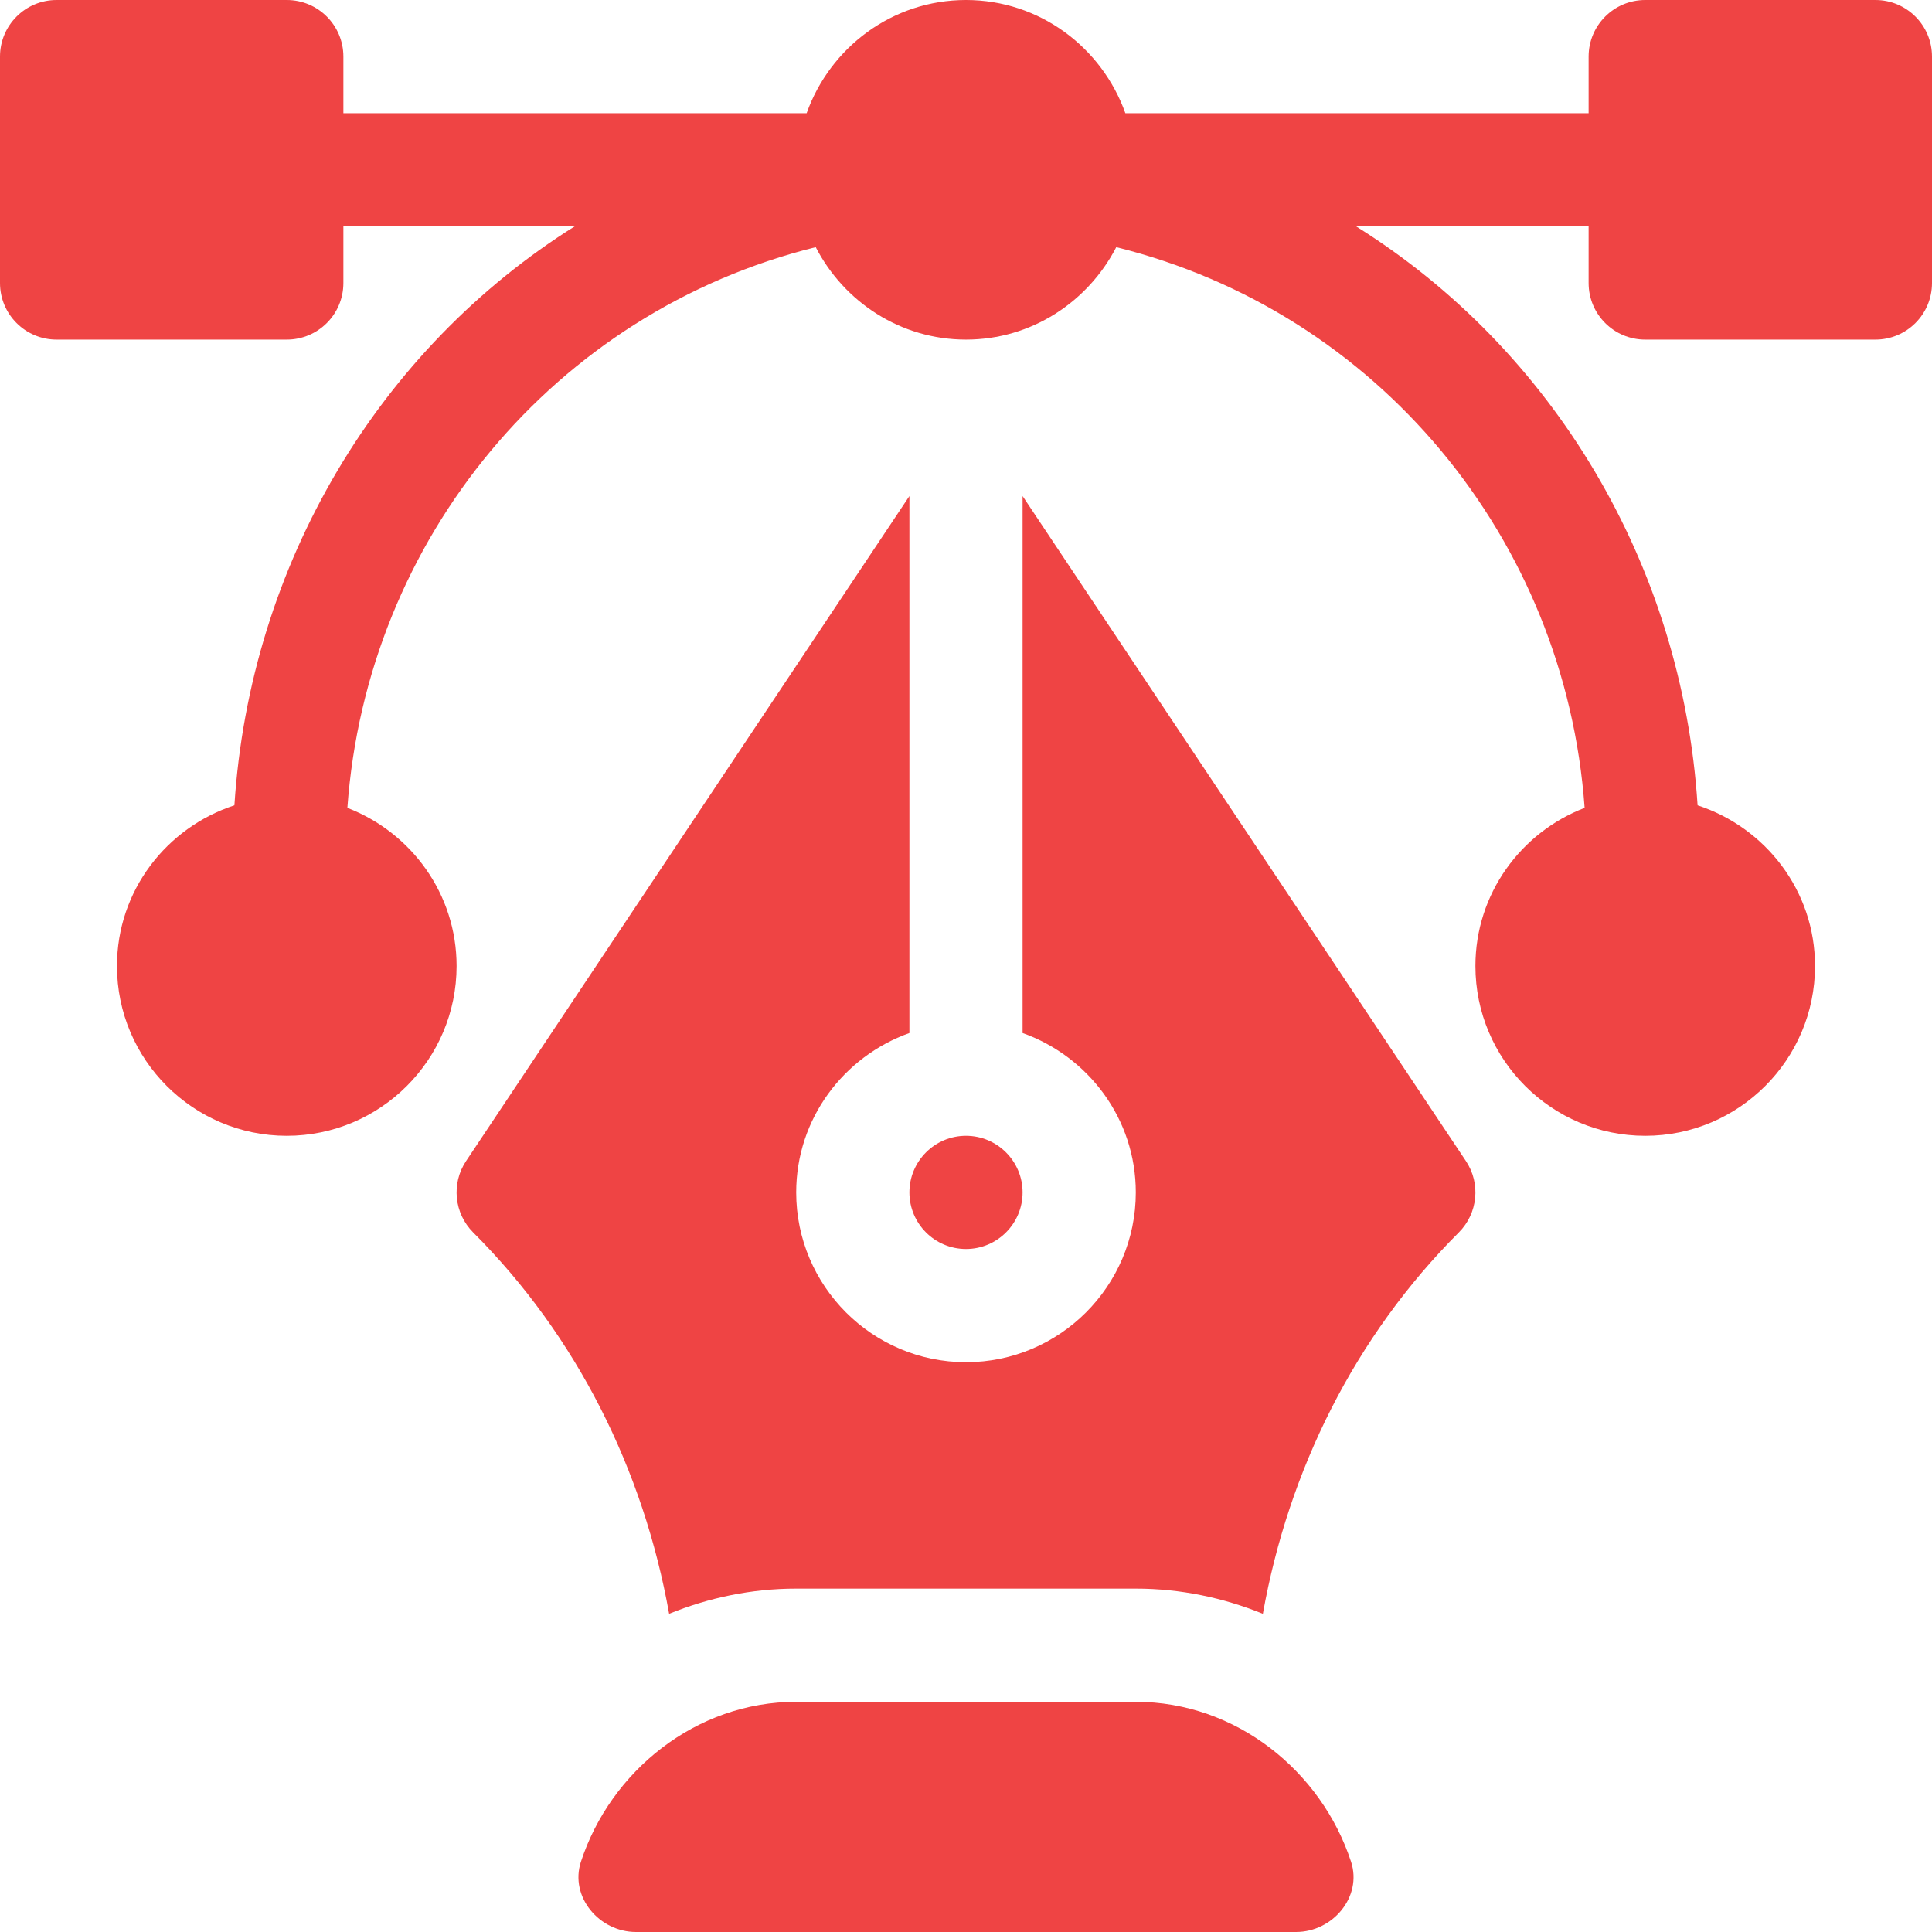 <svg width="106" height="106" viewBox="0 0 106 106" fill="none"
                            xmlns="http://www.w3.org/2000/svg">
                            <path id="icon_course"
                                d="M102.895 0H90.266C88.549 0 87.16 1.389 87.16 3.105V6.211H61.744C60.458 2.604 57.043 0 53 0C48.957 0 45.542 2.604 44.256 6.211H18.84V3.105C18.84 1.389 17.451 0 15.734 0H3.105C1.389 0 0 1.389 0 3.105V15.527C0 17.244 1.389 18.633 3.105 18.633H15.734C17.451 18.633 18.84 17.244 18.84 15.527V12.38H31.594C20.816 19.113 13.71 30.939 12.861 44.184C9.134 45.403 6.418 48.872 6.418 53C6.418 58.137 10.597 62.316 15.734 62.316C20.872 62.316 25.051 58.137 25.051 53C25.051 49.037 22.554 45.668 19.059 44.324C20.119 29.557 30.422 17.111 44.755 13.56C46.305 16.558 49.399 18.633 53 18.633C56.601 18.633 59.695 16.558 61.245 13.56C75.578 17.111 85.881 29.557 86.941 44.324C83.446 45.668 80.949 49.037 80.949 53C80.949 58.137 85.128 62.316 90.266 62.316C95.403 62.316 99.582 58.137 99.582 53C99.582 48.872 96.866 45.403 93.139 44.184C92.29 30.939 85.184 19.155 74.406 12.422H87.16V15.527C87.16 17.244 88.549 18.633 90.266 18.633H102.895C104.611 18.633 106 17.244 106 15.527V3.105C106 1.389 104.611 0 102.895 0ZM74.127 102.148C72.503 97.178 67.823 93.371 62.316 93.371H43.684C38.177 93.371 33.497 97.178 31.872 102.148C31.246 104.065 32.877 106 34.893 106H71.107C73.123 106 74.754 104.065 74.127 102.148Z"
                                fill="#EF4444" />
                            <path id="icon_course"
                                d="M80.427 63.699L56.105 27.216V56.677C59.712 57.964 62.316 61.379 62.316 65.422C62.316 70.559 58.137 74.738 53 74.738C47.863 74.738 43.684 70.559 43.684 65.422C43.684 61.379 46.288 57.964 49.895 56.677V27.216L25.573 63.699C24.751 64.93 24.914 66.571 25.961 67.618C31.662 73.319 35.306 80.663 36.712 88.541C38.87 87.666 41.216 87.16 43.684 87.16H62.316C64.784 87.16 67.13 87.666 69.288 88.541C70.694 80.662 74.338 73.319 80.039 67.618C81.086 66.571 81.249 64.93 80.427 63.699Z"
                                fill="#EF4444" />
                            <path id="icon_course"
                                d="M53 62.316C51.287 62.316 49.895 63.709 49.895 65.422C49.895 67.135 51.287 68.527 53 68.527C54.713 68.527 56.105 67.135 56.105 65.422C56.105 63.709 54.713 62.316 53 62.316Z"
                                fill="#EF4444" />
                        </svg>